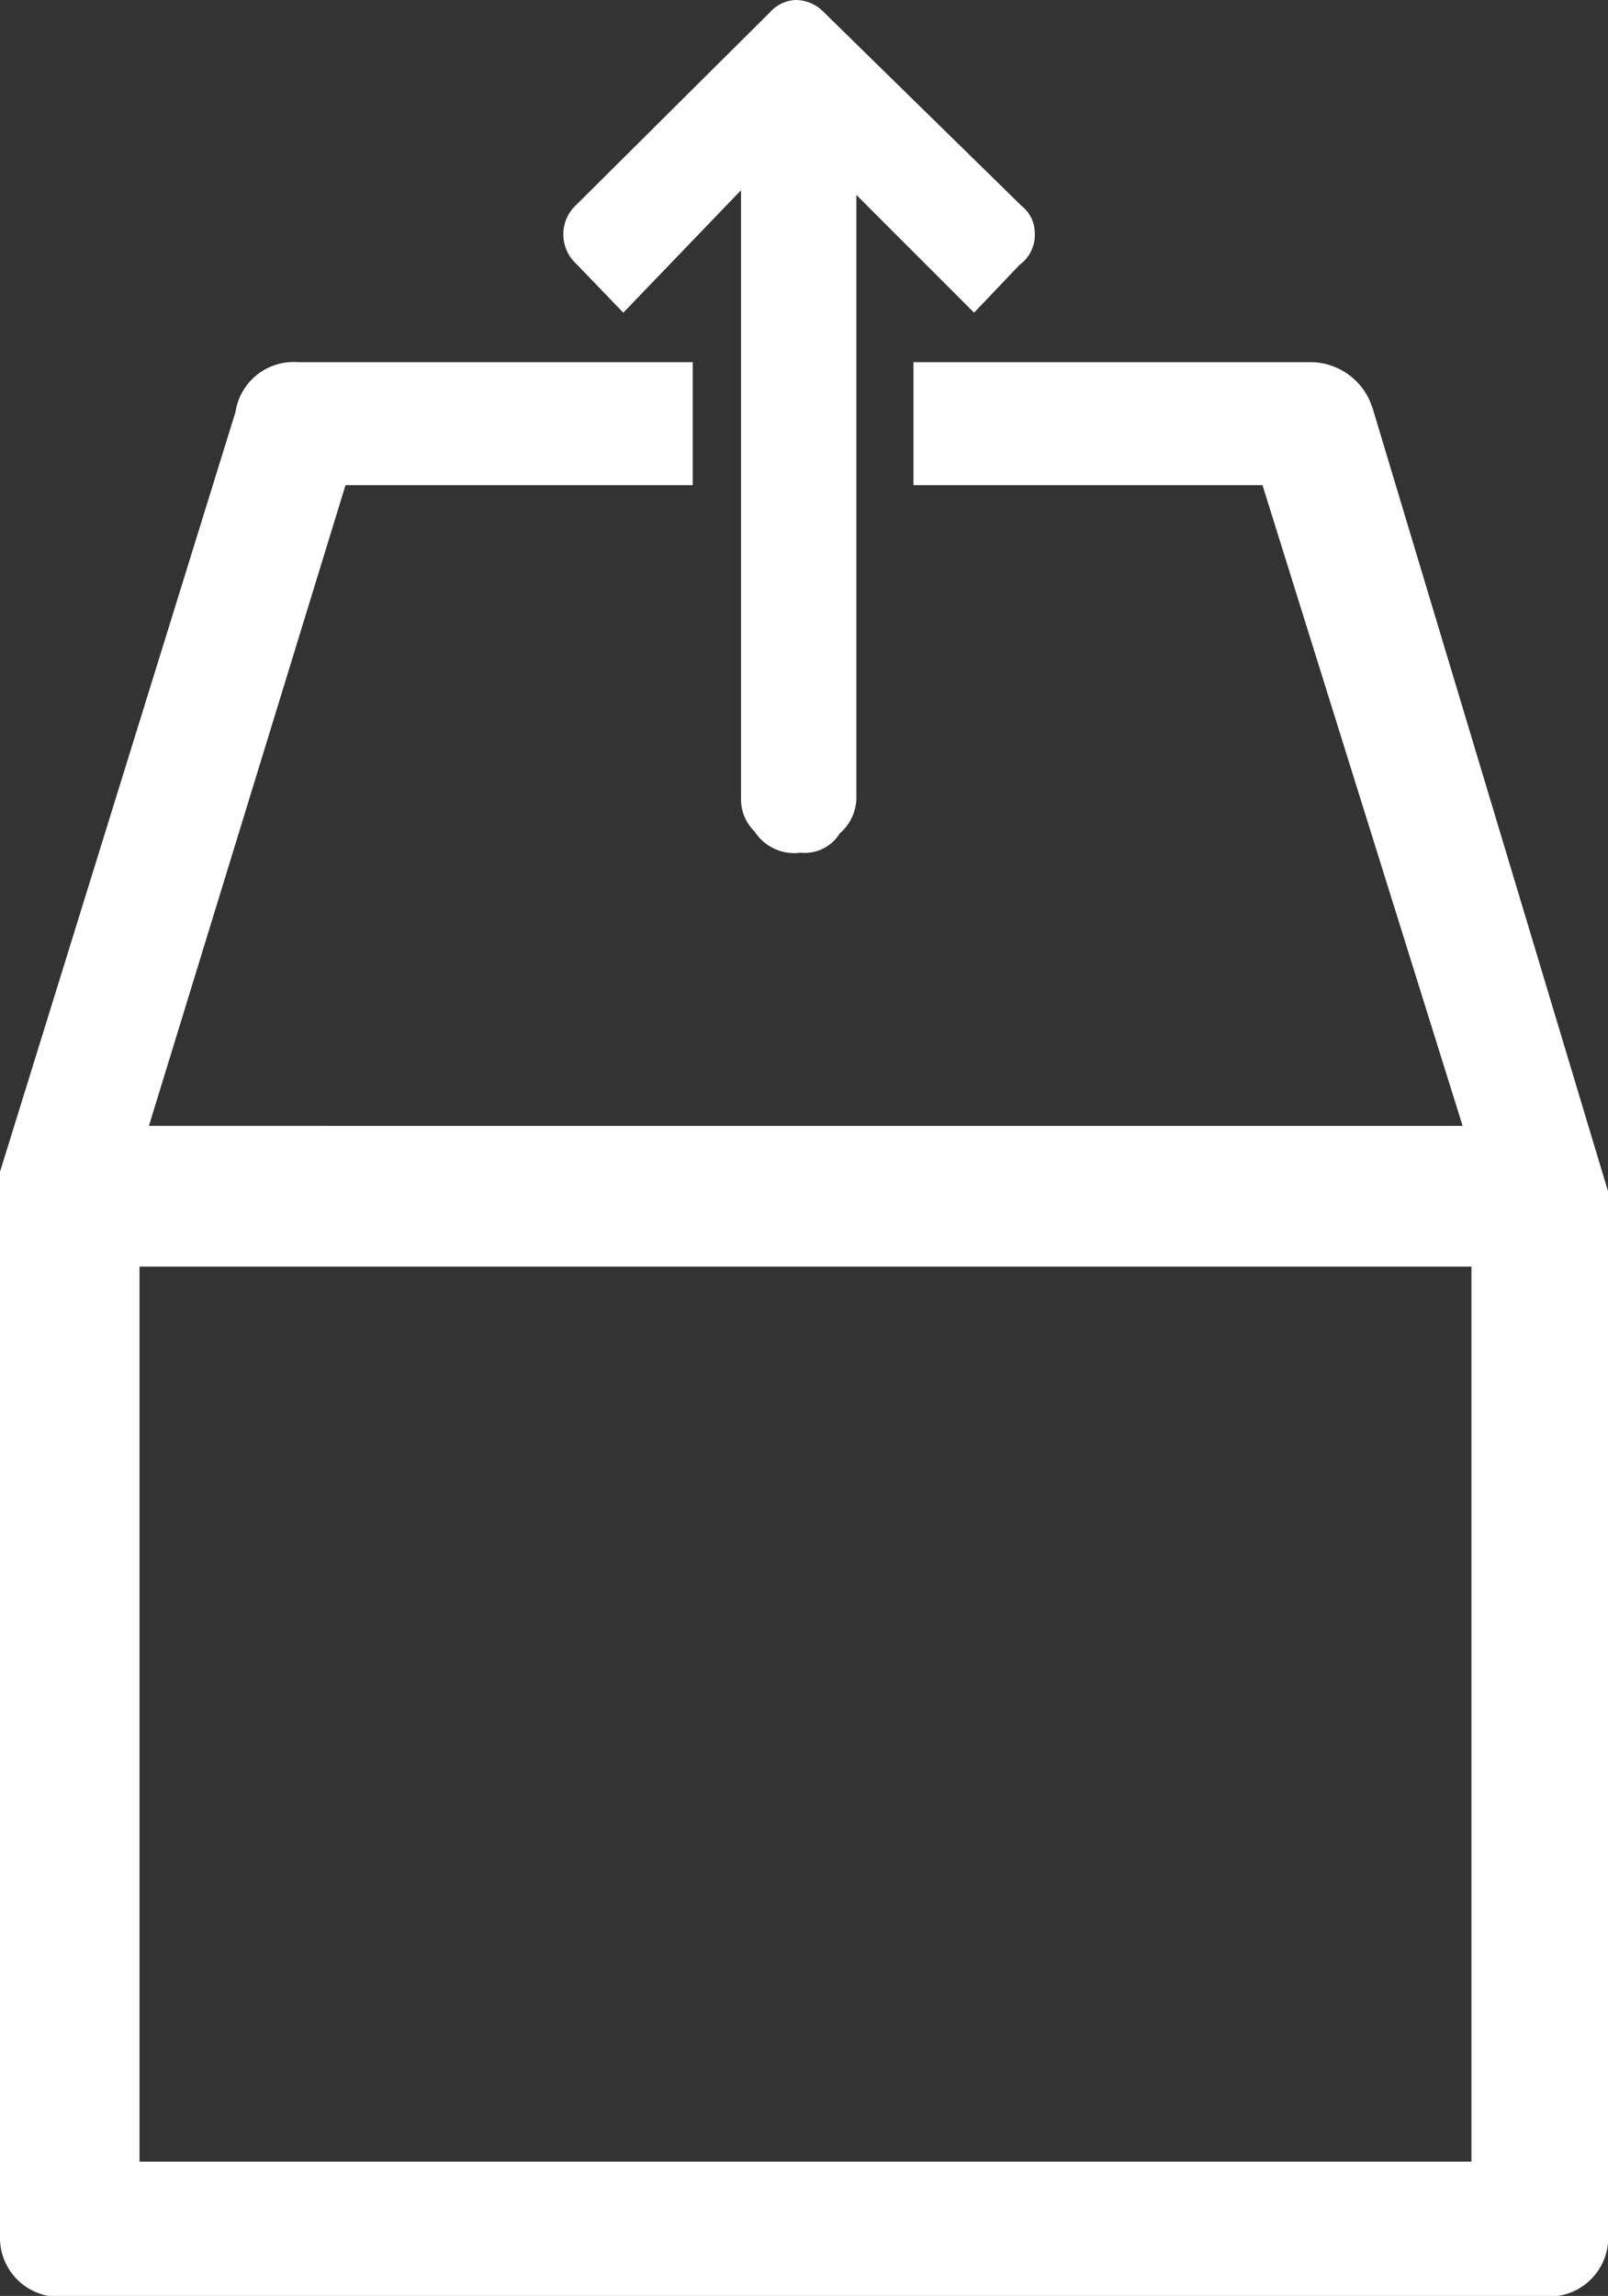 <svg xmlns="http://www.w3.org/2000/svg" viewBox="0 0 27.32 38.99"><rect x="0" y="0" width="27.32" height="38.99" fill="#333333" stroke="none"/><defs><style>.cls-1{fill:#fff;}</style></defs><title>Box</title><g id="Layer_2" data-name="Layer 2"><g id="Layer_1-2" data-name="Layer 1"><path class="cls-1" d="M23.32,6.93l-.05-.13a1.11,1.11,0,0,0-1-.65H15.52V8.24h5.93l3.4,10.88H2.53L5.87,8.24h5.9V6.15H5.06A1,1,0,0,0,4,7L0,19.9,0,38a1,1,0,0,0,1.1,1H26.32a1,1,0,0,0,1-1.09V20.23ZM25,21.51v15.2H2.37V21.51Z"/><path class="cls-1" d="M10.59,5.31l2-2.08V13.56a.76.76,0,0,0,.23.56.8.8,0,0,0,.78.36.7.7,0,0,0,.67-.33.8.8,0,0,0,.28-.59V3.31l2,2,.77-.81a.63.63,0,0,0,.26-.56.58.58,0,0,0-.22-.44L14,.21A.67.67,0,0,0,13.52,0a.62.62,0,0,0-.44.21L9.79,3.48a.68.68,0,0,0,0,1ZM13.79.46Z"/></g></g></svg>